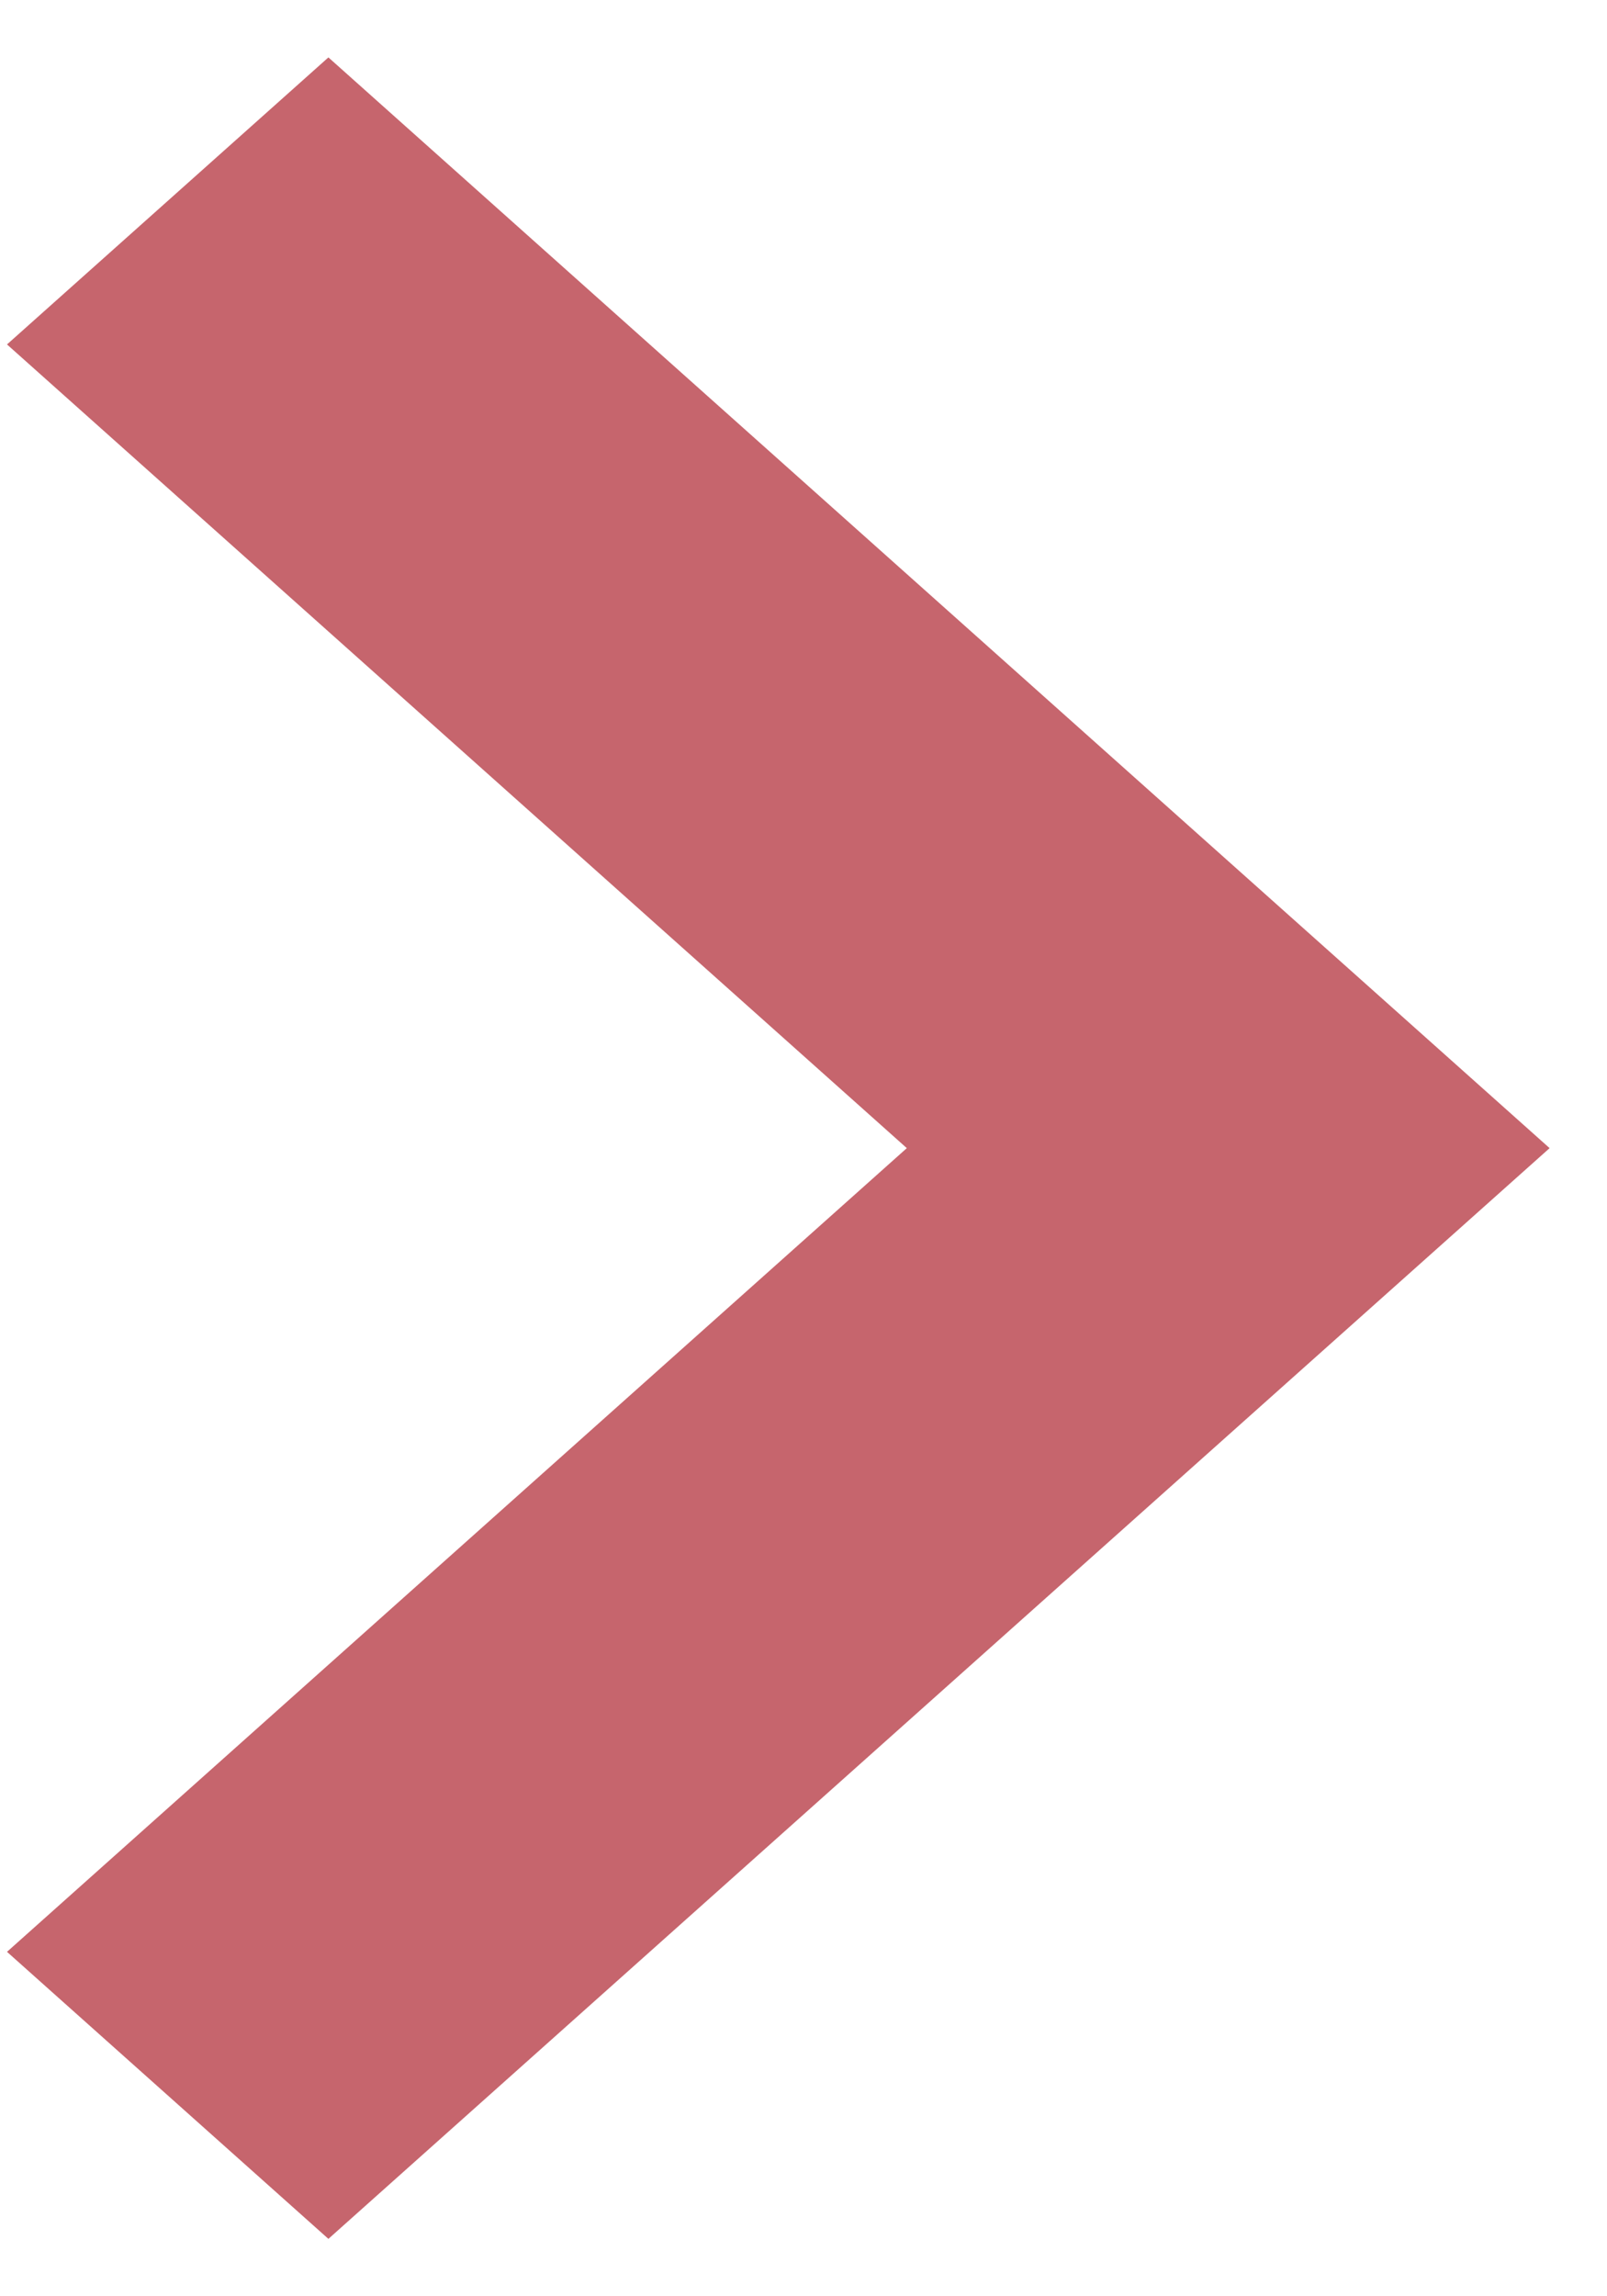 <?xml version="1.0" encoding="UTF-8"?>
<svg width="14px" height="20px" viewBox="0 0 14 20" version="1.1" xmlns="http://www.w3.org/2000/svg" xmlns:xlink="http://www.w3.org/1999/xlink">
    <!-- Generator: Sketch 50.2 (55047) - http://www.bohemiancoding.com/sketch -->
    <title>Shape</title>
    <desc>Created with Sketch.</desc>
    <defs></defs>
    <g id="UX/UI" stroke="none" stroke-width="1" fill="none" fill-rule="evenodd">
        <g id="2_Services_MOBILE" transform="translate(-206, -638)" fill="#C6656D" fill-rule="nonzero">
            <g id="Module_2" transform="translate(-30, 0)">
                <g id="Group-2" transform="translate(56, 328)">
                    <g id="Nav" transform="translate(162, 319.5) rotate(90) translate(-162, -319.5) translate(137, 271)">
                        <polygon id="Shape" points="28 19.8 25.5 17 23 19.8 16 27.639 18.5 30.439 25.5 22.6 32.5 30.439 35 27.639"></polygon>
                    </g>
                </g>
            </g>
        </g>
    </g>
</svg>